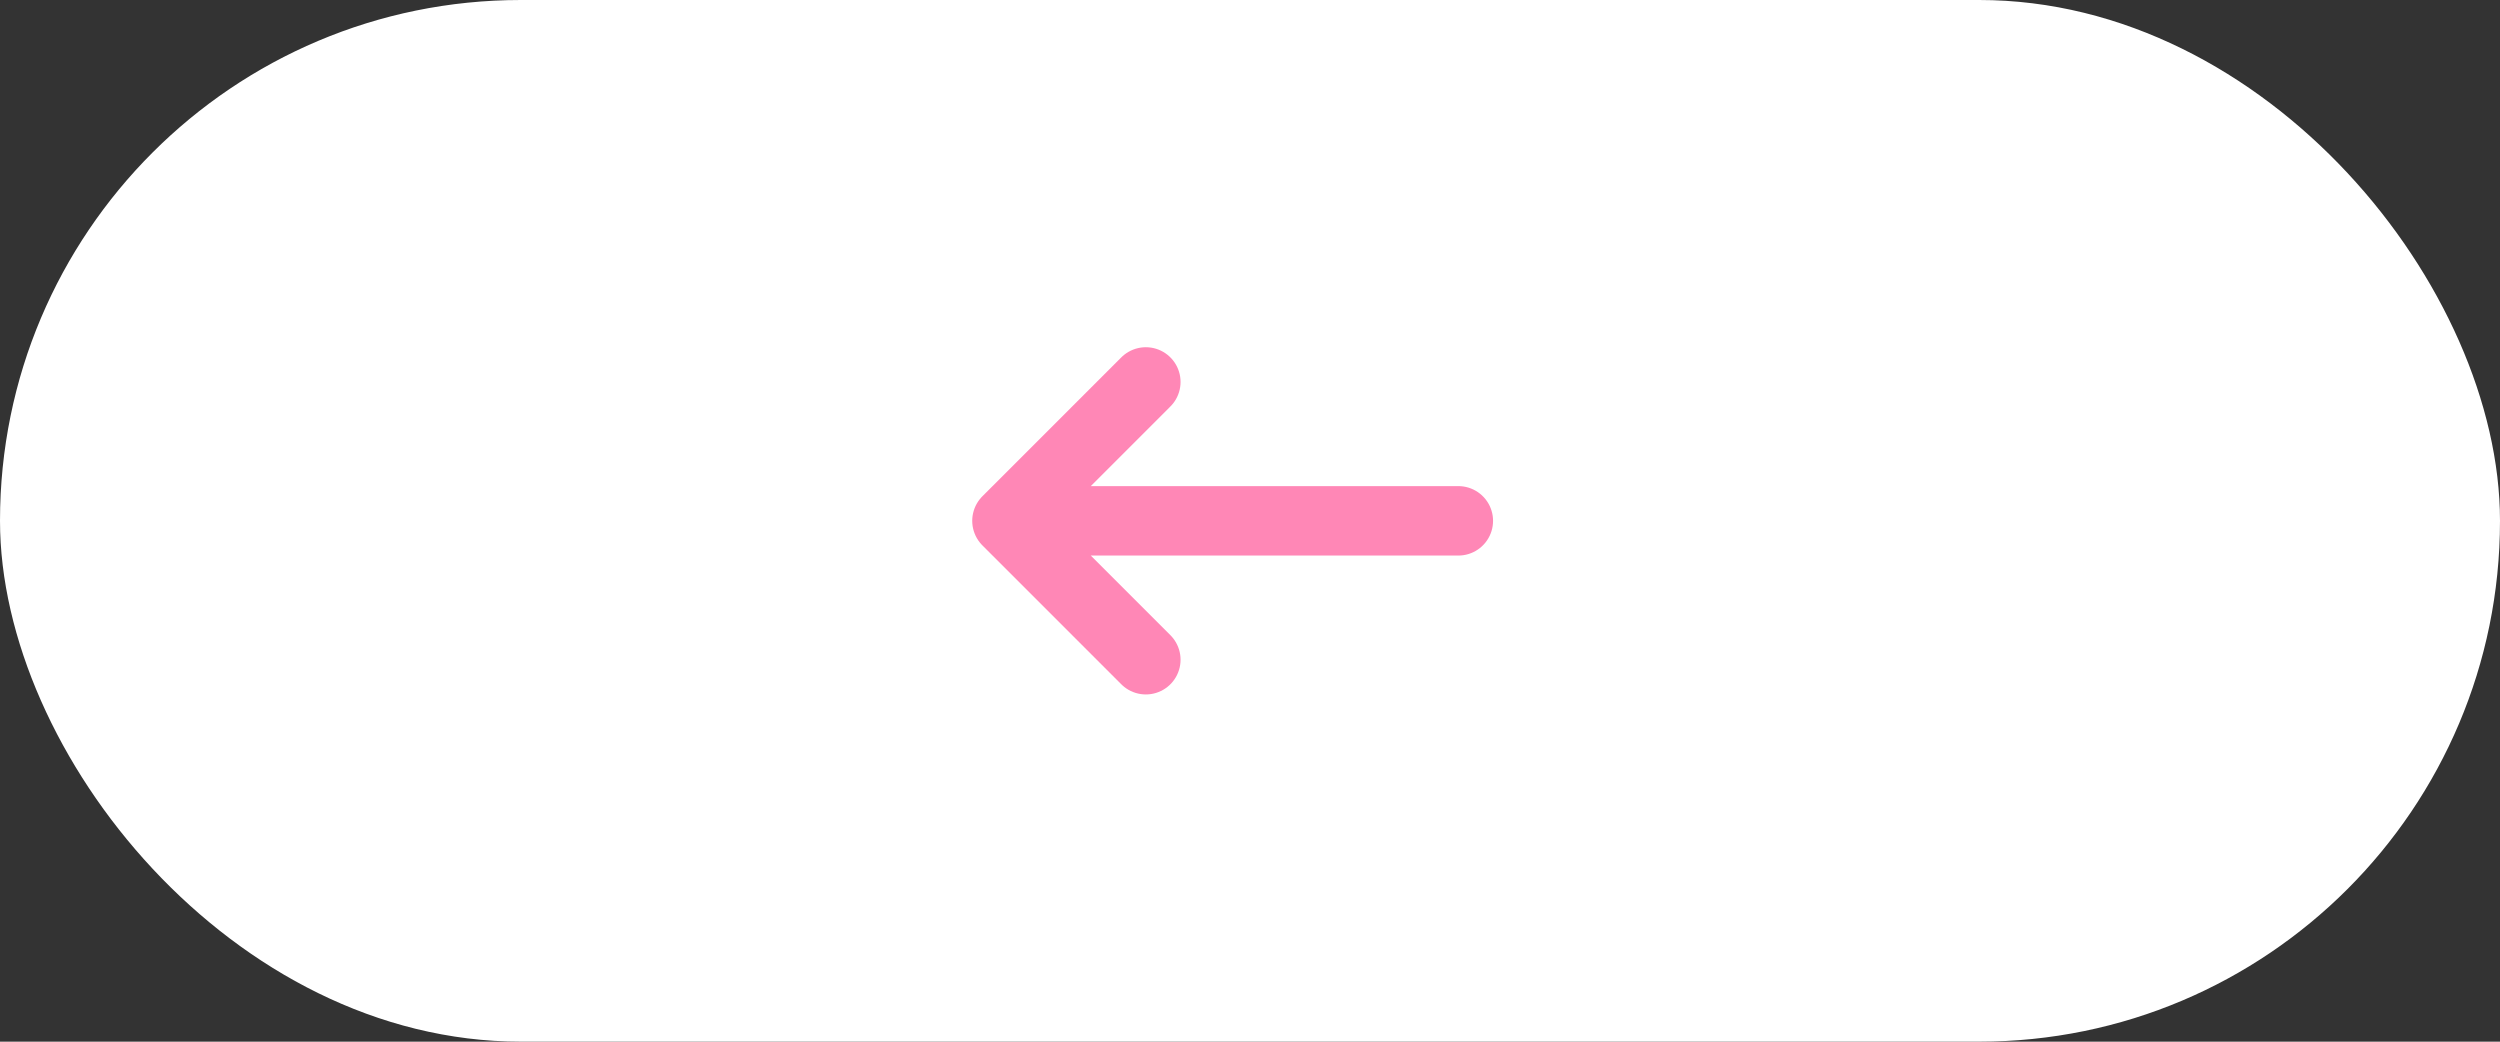 <?xml version="1.0" encoding="UTF-8"?> <svg xmlns="http://www.w3.org/2000/svg" width="72" height="30" viewBox="0 0 72 30" fill="none"><rect x="0" y="0" width="72" height="30" fill="#333333" stroke="none"/><rect width="72" height="30" rx="15" fill="white"></rect><path d="M29 15L42 15M29 15L33 11M29 15L33 19" stroke="#FF87B6" stroke-width="2" stroke-linecap="round" stroke-linejoin="round"></path></svg> 